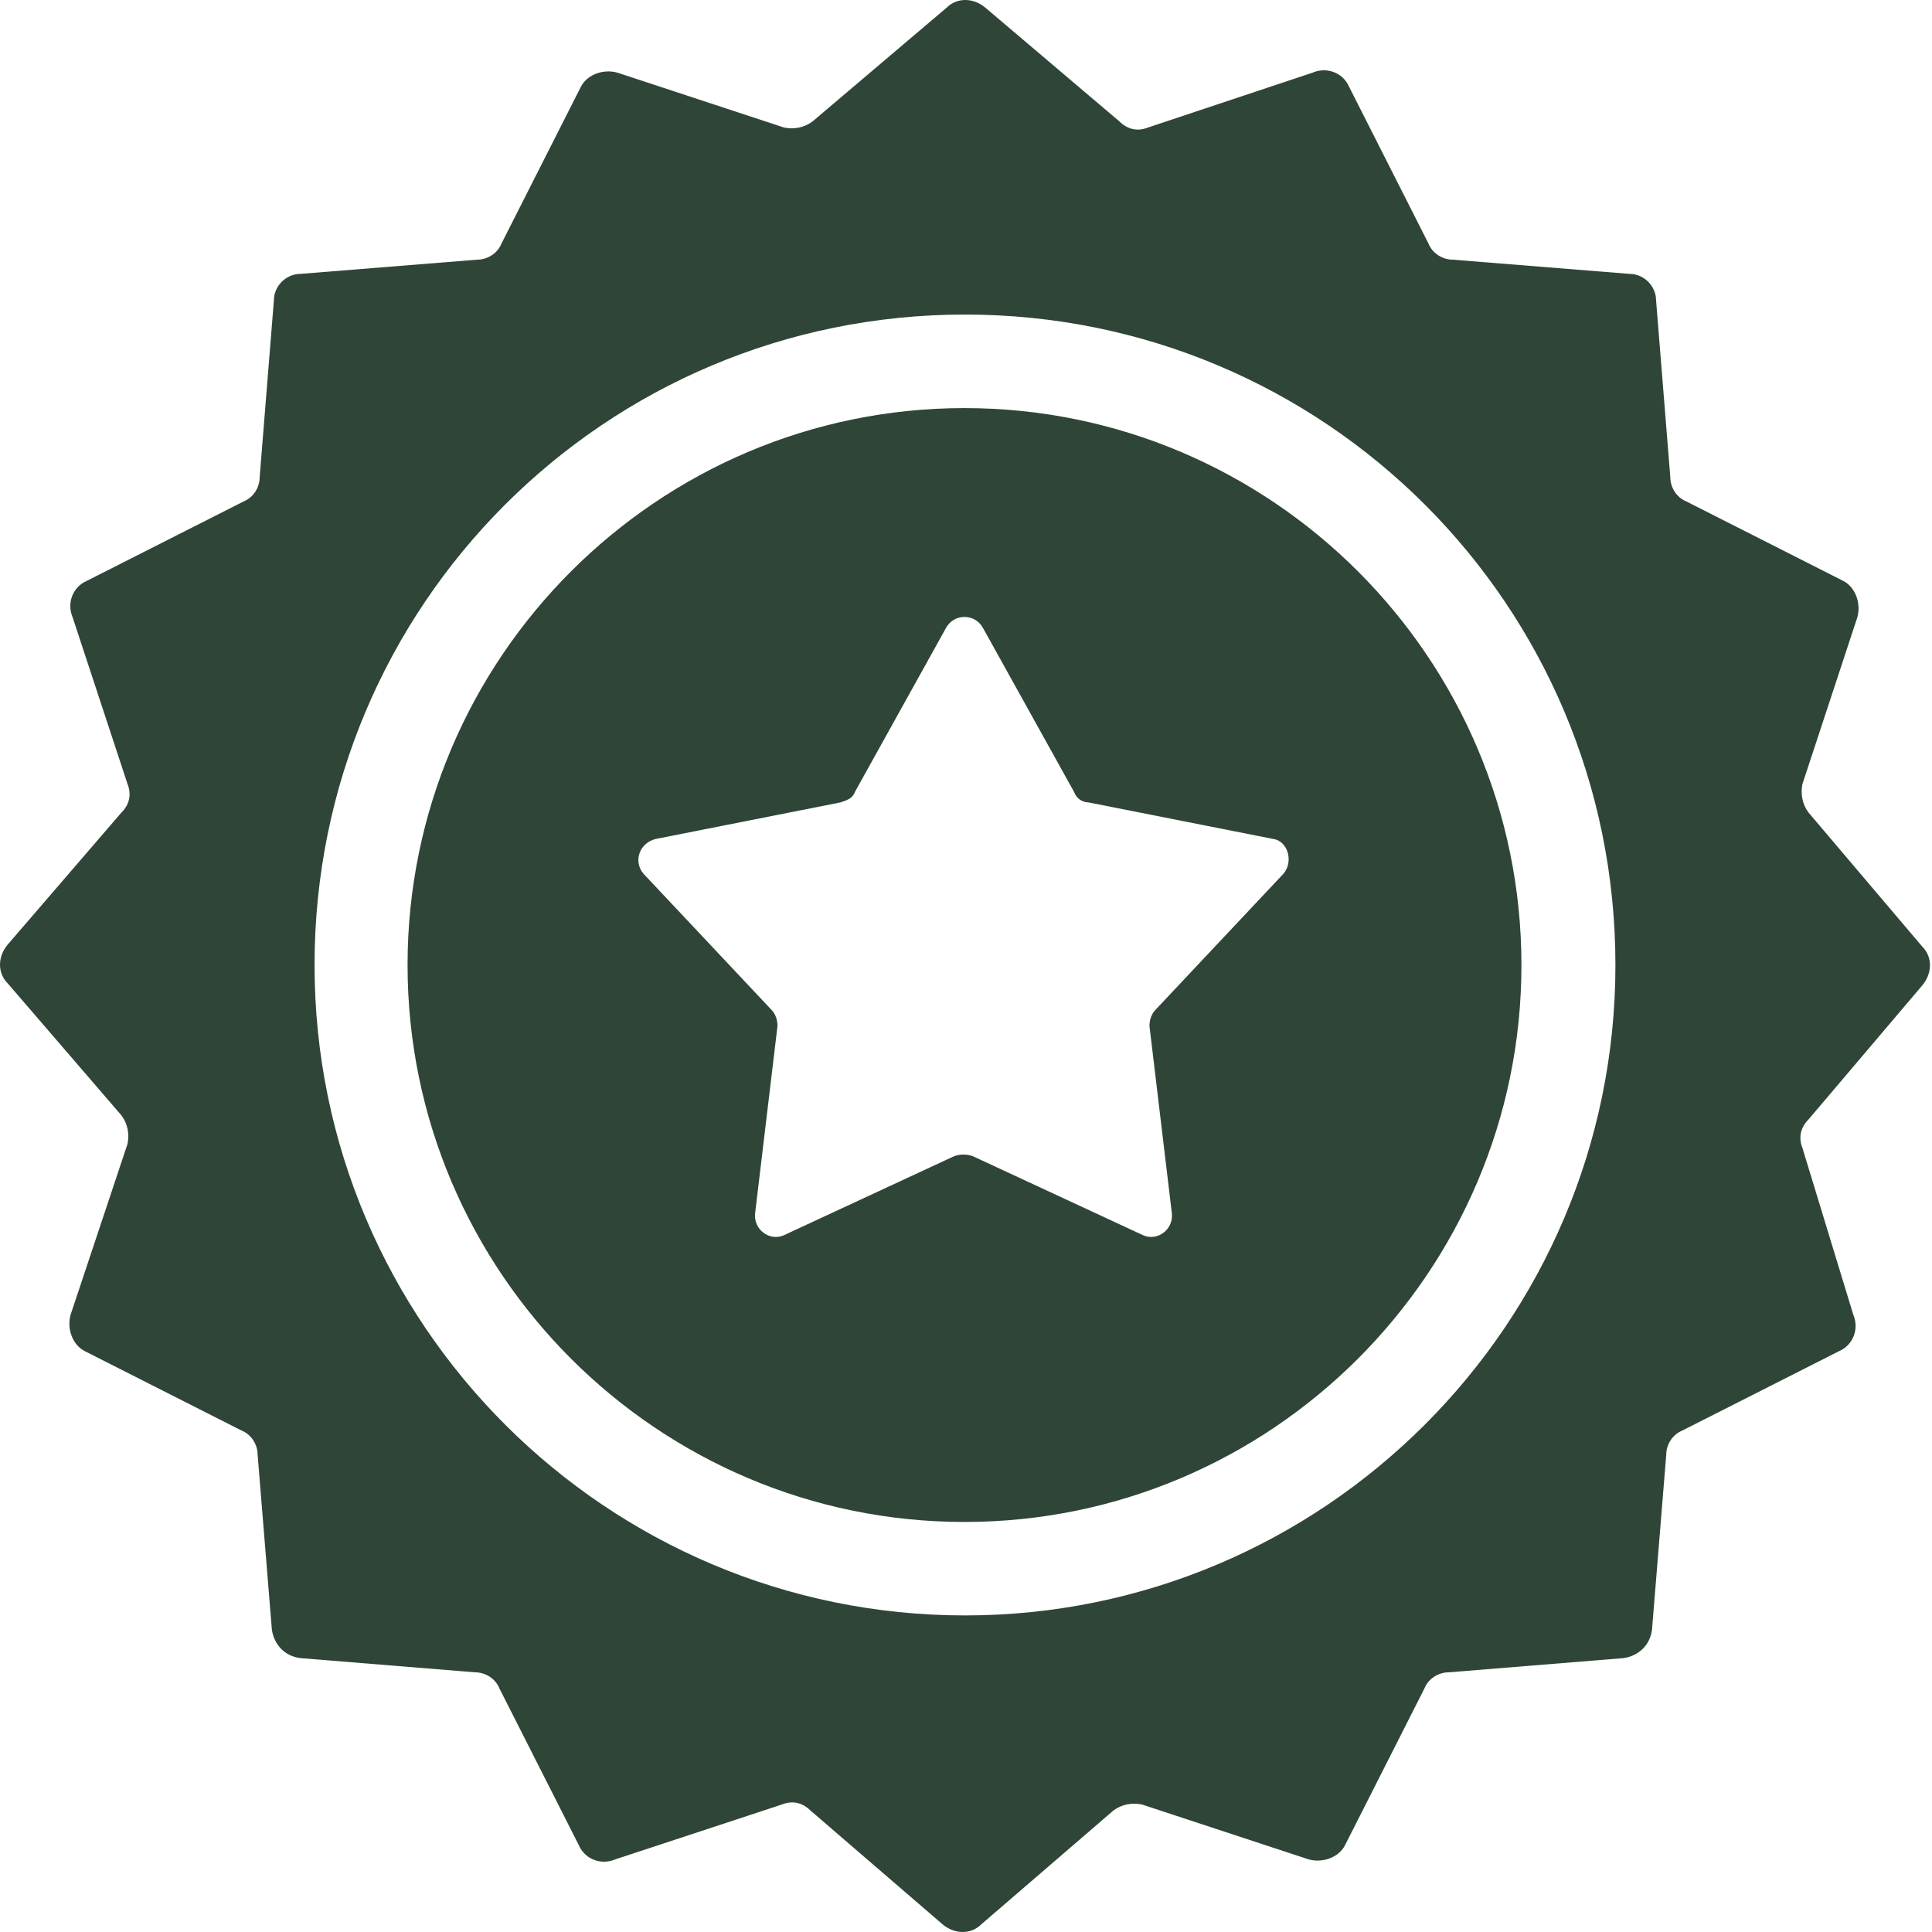 <?xml version="1.0" encoding="UTF-8"?> <svg xmlns="http://www.w3.org/2000/svg" width="128" height="128" viewBox="0 0 128 128" fill="none"> <path d="M63.9 27.037C43.566 27.037 27.002 43.601 27.002 63.936C27.002 84.27 43.566 100.834 63.9 100.834C84.235 100.834 100.799 84.27 100.799 63.936C100.799 43.601 84.235 27.037 63.9 27.037ZM85.043 57.876L76.559 66.898C76.29 67.168 76.155 67.572 76.155 67.976L77.636 80.365C77.771 81.442 76.694 82.25 75.751 81.846L64.439 76.594C64.035 76.46 63.631 76.46 63.227 76.594L51.915 81.846C50.972 82.25 49.895 81.442 50.03 80.365L51.511 67.976C51.511 67.572 51.377 67.168 51.107 66.898L42.623 57.876C41.95 57.068 42.354 55.856 43.431 55.586L55.686 53.162C56.09 53.028 56.494 52.893 56.629 52.489L62.688 41.581C63.227 40.638 64.574 40.638 65.112 41.581L71.172 52.489C71.307 52.893 71.711 53.162 72.115 53.162L84.37 55.586C85.312 55.721 85.716 57.068 85.043 57.876Z" fill="#2F4538"></path> <path d="M127.36 65.279C128.034 64.471 128.034 63.394 127.36 62.721L119.819 53.833C119.415 53.294 119.28 52.621 119.415 51.947L123.051 40.905C123.32 39.962 122.916 38.885 122.108 38.481L111.739 33.229C111.066 32.959 110.662 32.286 110.662 31.613L109.719 19.897C109.719 18.954 108.911 18.146 107.968 18.146L96.252 17.204C95.579 17.204 94.906 16.8 94.636 16.126L89.385 5.757C88.981 4.814 87.903 4.41 86.961 4.814L76.053 8.45C75.379 8.72 74.706 8.585 74.167 8.046L65.279 0.505C64.471 -0.168 63.394 -0.168 62.721 0.505L53.833 8.046C53.294 8.45 52.621 8.585 51.947 8.45L40.905 4.814C39.962 4.545 38.885 4.949 38.481 5.757L33.229 16.126C32.959 16.8 32.286 17.204 31.613 17.204L19.897 18.146C18.954 18.146 18.146 18.954 18.146 19.897L17.204 31.613C17.204 32.286 16.8 32.959 16.126 33.229L5.757 38.481C4.814 38.885 4.41 39.962 4.814 40.905L8.45 51.947C8.72 52.621 8.585 53.294 8.046 53.833L0.505 62.586C-0.168 63.394 -0.168 64.471 0.505 65.145L8.046 73.898C8.45 74.437 8.585 75.11 8.45 75.783L4.68 87.095C4.41 88.038 4.814 89.115 5.622 89.519L15.992 94.771C16.665 95.04 17.069 95.714 17.069 96.387L18.012 107.968C18.146 108.911 18.82 109.719 19.897 109.854L31.478 110.796C32.151 110.796 32.825 111.2 33.094 111.874L38.346 122.243C38.75 123.186 39.828 123.59 40.77 123.186L51.813 119.55C52.486 119.28 53.159 119.415 53.698 119.954L62.451 127.495C63.259 128.168 64.337 128.168 65.01 127.495L73.763 119.954C74.302 119.55 74.975 119.415 75.649 119.55L86.691 123.186C87.634 123.455 88.711 123.051 89.115 122.243L94.367 111.874C94.636 111.2 95.31 110.796 95.983 110.796L107.564 109.854C108.507 109.719 109.315 109.046 109.45 107.968L110.392 96.387C110.392 95.714 110.796 95.04 111.47 94.771L121.839 89.519C122.782 89.115 123.186 88.038 122.782 87.095L119.415 76.053C119.146 75.379 119.28 74.706 119.819 74.167L127.36 65.279ZM63.933 107.026C40.231 107.026 20.84 87.769 20.84 63.933C20.84 40.097 40.097 20.84 63.933 20.84C87.769 20.84 107.026 40.097 107.026 63.933C107.026 87.769 87.634 107.026 63.933 107.026Z" fill="#2F4538"></path> </svg> 
